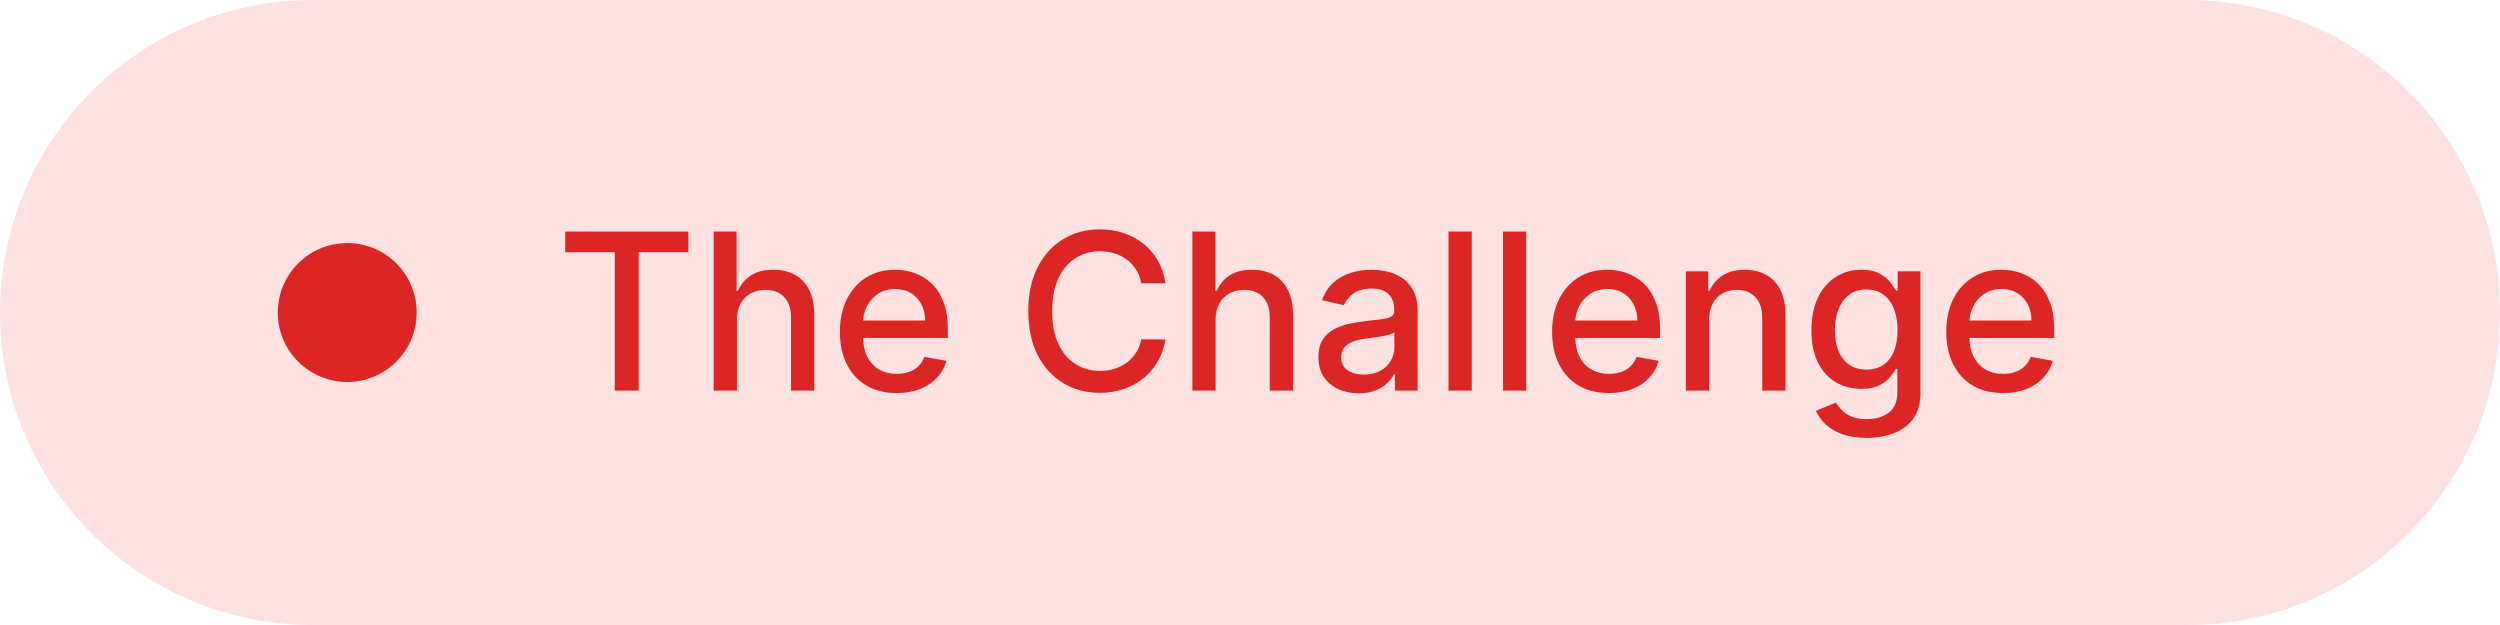 <svg width="144" height="36" viewBox="0 0 144 36" fill="none" xmlns="http://www.w3.org/2000/svg">
<path d="M0 18C0 8.059 8.059 0 18 0H126C135.941 0 144 8.059 144 18C144 27.941 135.941 36 126 36H18C8.059 36 0 27.941 0 18Z" fill="#FEE2E2"/>
<path d="M16 18C16 15.791 17.791 14 20 14C22.209 14 24 15.791 24 18C24 20.209 22.209 22 20 22C17.791 22 16 20.209 16 18Z" fill="#DC2626"/>
<path d="M32.555 14.527V13.336H39.647V14.527H36.788V22.5H35.41V14.527H32.555ZM42.444 18.419V22.5H41.107V13.336H42.426V16.746H42.512C42.673 16.376 42.919 16.082 43.25 15.864C43.581 15.647 44.014 15.538 44.547 15.538C45.019 15.538 45.43 15.635 45.782 15.829C46.137 16.023 46.412 16.312 46.606 16.697C46.803 17.078 46.901 17.556 46.901 18.128V22.5H45.563V18.29C45.563 17.785 45.433 17.395 45.174 17.117C44.914 16.837 44.553 16.697 44.091 16.697C43.775 16.697 43.492 16.764 43.241 16.898C42.993 17.032 42.798 17.229 42.655 17.489C42.514 17.745 42.444 18.055 42.444 18.419ZM51.648 22.639C50.971 22.639 50.388 22.494 49.899 22.205C49.413 21.912 49.037 21.502 48.771 20.974C48.509 20.443 48.377 19.821 48.377 19.108C48.377 18.404 48.509 17.784 48.771 17.247C49.037 16.71 49.407 16.291 49.881 15.99C50.358 15.688 50.916 15.538 51.554 15.538C51.942 15.538 52.318 15.602 52.682 15.73C53.046 15.858 53.373 16.06 53.662 16.334C53.951 16.609 54.179 16.965 54.346 17.404C54.514 17.839 54.597 18.369 54.597 18.992V19.466H49.134V18.464H53.286C53.286 18.112 53.214 17.8 53.071 17.529C52.928 17.255 52.727 17.038 52.467 16.88C52.211 16.722 51.909 16.643 51.563 16.643C51.188 16.643 50.859 16.735 50.579 16.92C50.301 17.102 50.087 17.341 49.935 17.636C49.785 17.929 49.711 18.246 49.711 18.589V19.372C49.711 19.832 49.791 20.223 49.953 20.545C50.117 20.867 50.345 21.113 50.637 21.283C50.929 21.45 51.271 21.534 51.662 21.534C51.915 21.534 52.147 21.498 52.355 21.426C52.564 21.352 52.745 21.241 52.897 21.095C53.049 20.949 53.165 20.768 53.246 20.554L54.512 20.782C54.411 21.155 54.229 21.481 53.966 21.762C53.707 22.039 53.38 22.255 52.986 22.41C52.595 22.563 52.15 22.639 51.648 22.639ZM67.134 16.316H65.738C65.685 16.018 65.585 15.755 65.439 15.529C65.292 15.302 65.113 15.11 64.902 14.952C64.69 14.793 64.453 14.674 64.19 14.594C63.931 14.513 63.655 14.473 63.362 14.473C62.834 14.473 62.362 14.606 61.944 14.871C61.529 15.137 61.201 15.526 60.96 16.039C60.721 16.552 60.602 17.178 60.602 17.918C60.602 18.664 60.721 19.293 60.96 19.806C61.201 20.32 61.531 20.707 61.949 20.97C62.366 21.232 62.836 21.363 63.358 21.363C63.647 21.363 63.922 21.325 64.181 21.247C64.444 21.167 64.681 21.049 64.893 20.894C65.105 20.739 65.283 20.549 65.43 20.325C65.579 20.099 65.682 19.839 65.738 19.547L67.134 19.551C67.06 20.002 66.915 20.416 66.7 20.795C66.489 21.171 66.216 21.496 65.882 21.771C65.55 22.042 65.172 22.252 64.745 22.402C64.318 22.551 63.853 22.625 63.349 22.625C62.556 22.625 61.849 22.437 61.228 22.061C60.608 21.683 60.118 21.141 59.761 20.437C59.406 19.733 59.228 18.894 59.228 17.918C59.228 16.94 59.407 16.1 59.765 15.399C60.123 14.695 60.612 14.155 61.233 13.779C61.853 13.4 62.559 13.211 63.349 13.211C63.835 13.211 64.289 13.281 64.709 13.421C65.133 13.559 65.513 13.761 65.85 14.03C66.187 14.295 66.466 14.62 66.687 15.005C66.908 15.387 67.057 15.824 67.134 16.316ZM70.019 18.419V22.5H68.681V13.336H70.001V16.746H70.086C70.247 16.376 70.493 16.082 70.825 15.864C71.156 15.647 71.588 15.538 72.122 15.538C72.594 15.538 73.005 15.635 73.357 15.829C73.712 16.023 73.987 16.312 74.18 16.697C74.377 17.078 74.476 17.556 74.476 18.128V22.5H73.138V18.29C73.138 17.785 73.008 17.395 72.749 17.117C72.489 16.837 72.128 16.697 71.666 16.697C71.35 16.697 71.066 16.764 70.816 16.898C70.568 17.032 70.373 17.229 70.23 17.489C70.089 17.745 70.019 18.055 70.019 18.419ZM78.261 22.652C77.826 22.652 77.432 22.572 77.08 22.41C76.728 22.246 76.449 22.009 76.243 21.699C76.04 21.389 75.939 21.009 75.939 20.558C75.939 20.17 76.013 19.851 76.163 19.601C76.312 19.35 76.513 19.152 76.767 19.006C77.02 18.859 77.304 18.749 77.617 18.674C77.93 18.6 78.249 18.543 78.574 18.504C78.986 18.457 79.32 18.418 79.577 18.388C79.833 18.355 80.02 18.303 80.136 18.231C80.252 18.16 80.31 18.044 80.31 17.882V17.851C80.31 17.46 80.2 17.157 79.979 16.943C79.762 16.728 79.436 16.621 79.004 16.621C78.553 16.621 78.198 16.721 77.939 16.92C77.683 17.117 77.505 17.337 77.406 17.578L76.149 17.292C76.298 16.874 76.516 16.537 76.802 16.28C77.092 16.021 77.424 15.833 77.8 15.717C78.176 15.597 78.571 15.538 78.986 15.538C79.26 15.538 79.551 15.571 79.859 15.636C80.169 15.699 80.458 15.815 80.727 15.985C80.998 16.155 81.22 16.398 81.393 16.715C81.566 17.028 81.653 17.435 81.653 17.936V22.5H80.346V21.56H80.293C80.206 21.733 80.076 21.903 79.903 22.07C79.73 22.238 79.508 22.376 79.237 22.487C78.965 22.597 78.64 22.652 78.261 22.652ZM78.552 21.578C78.922 21.578 79.238 21.505 79.501 21.359C79.766 21.213 79.967 21.022 80.105 20.786C80.245 20.548 80.315 20.293 80.315 20.021V19.135C80.267 19.183 80.175 19.228 80.037 19.27C79.903 19.308 79.75 19.343 79.577 19.372C79.404 19.399 79.235 19.425 79.071 19.448C78.907 19.469 78.77 19.487 78.659 19.502C78.4 19.535 78.163 19.59 77.948 19.668C77.736 19.745 77.566 19.857 77.438 20.003C77.313 20.146 77.25 20.337 77.25 20.576C77.25 20.907 77.372 21.158 77.617 21.328C77.861 21.495 78.173 21.578 78.552 21.578ZM84.773 13.336V22.5H83.435V13.336H84.773ZM87.91 13.336V22.5H86.572V13.336H87.91ZM92.672 22.639C91.995 22.639 91.412 22.494 90.923 22.205C90.436 21.912 90.061 21.502 89.795 20.974C89.533 20.443 89.401 19.821 89.401 19.108C89.401 18.404 89.533 17.784 89.795 17.247C90.061 16.71 90.43 16.291 90.905 15.99C91.382 15.688 91.94 15.538 92.578 15.538C92.966 15.538 93.342 15.602 93.706 15.73C94.07 15.858 94.396 16.06 94.686 16.334C94.975 16.609 95.203 16.965 95.37 17.404C95.537 17.839 95.621 18.369 95.621 18.992V19.466H90.157V18.464H94.31C94.31 18.112 94.238 17.8 94.095 17.529C93.952 17.255 93.751 17.038 93.491 16.88C93.234 16.722 92.933 16.643 92.587 16.643C92.211 16.643 91.883 16.735 91.603 16.92C91.325 17.102 91.111 17.341 90.959 17.636C90.809 17.929 90.735 18.246 90.735 18.589V19.372C90.735 19.832 90.815 20.223 90.976 20.545C91.14 20.867 91.369 21.113 91.661 21.283C91.953 21.45 92.295 21.534 92.686 21.534C92.939 21.534 93.17 21.498 93.379 21.426C93.588 21.352 93.768 21.241 93.921 21.095C94.073 20.949 94.189 20.768 94.269 20.554L95.536 20.782C95.434 21.155 95.252 21.481 94.99 21.762C94.73 22.039 94.404 22.255 94.01 22.41C93.619 22.563 93.173 22.639 92.672 22.639ZM98.443 18.419V22.5H97.105V15.627H98.389V16.746H98.474C98.632 16.382 98.88 16.09 99.217 15.869C99.557 15.648 99.985 15.538 100.501 15.538C100.97 15.538 101.38 15.636 101.732 15.833C102.084 16.027 102.357 16.316 102.551 16.701C102.744 17.086 102.841 17.562 102.841 18.128V22.5H101.504V18.29C101.504 17.791 101.374 17.402 101.114 17.122C100.855 16.838 100.498 16.697 100.045 16.697C99.735 16.697 99.459 16.764 99.217 16.898C98.978 17.032 98.789 17.229 98.649 17.489C98.512 17.745 98.443 18.055 98.443 18.419ZM107.517 25.221C106.971 25.221 106.502 25.149 106.108 25.006C105.717 24.863 105.398 24.673 105.15 24.437C104.903 24.202 104.718 23.944 104.595 23.663L105.745 23.189C105.826 23.32 105.933 23.459 106.068 23.605C106.205 23.754 106.39 23.881 106.622 23.985C106.858 24.09 107.161 24.142 107.531 24.142C108.038 24.142 108.457 24.018 108.788 23.771C109.119 23.526 109.285 23.135 109.285 22.598V21.247H109.2C109.119 21.393 109.003 21.556 108.851 21.735C108.701 21.914 108.496 22.069 108.233 22.2C107.971 22.331 107.629 22.397 107.208 22.397C106.666 22.397 106.176 22.27 105.741 22.017C105.308 21.76 104.965 21.383 104.712 20.885C104.461 20.384 104.336 19.768 104.336 19.037C104.336 18.306 104.46 17.68 104.707 17.157C104.958 16.636 105.301 16.236 105.736 15.958C106.172 15.678 106.666 15.538 107.217 15.538C107.644 15.538 107.989 15.609 108.251 15.753C108.514 15.893 108.718 16.057 108.864 16.245C109.013 16.433 109.128 16.598 109.209 16.741H109.307V15.627H110.618V22.652C110.618 23.243 110.481 23.727 110.206 24.106C109.932 24.485 109.561 24.766 109.092 24.948C108.627 25.13 108.102 25.221 107.517 25.221ZM107.504 21.287C107.889 21.287 108.214 21.198 108.479 21.019C108.748 20.837 108.951 20.578 109.088 20.24C109.228 19.9 109.298 19.493 109.298 19.019C109.298 18.556 109.229 18.149 109.092 17.797C108.955 17.445 108.754 17.171 108.488 16.974C108.223 16.774 107.895 16.674 107.504 16.674C107.101 16.674 106.766 16.779 106.497 16.988C106.229 17.193 106.026 17.474 105.889 17.829C105.754 18.184 105.687 18.58 105.687 19.019C105.687 19.469 105.756 19.865 105.893 20.205C106.03 20.545 106.233 20.81 106.502 21.001C106.773 21.192 107.107 21.287 107.504 21.287ZM115.374 22.639C114.697 22.639 114.114 22.494 113.625 22.205C113.139 21.912 112.763 21.502 112.497 20.974C112.235 20.443 112.104 19.821 112.104 19.108C112.104 18.404 112.235 17.784 112.497 17.247C112.763 16.71 113.133 16.291 113.607 15.99C114.084 15.688 114.642 15.538 115.28 15.538C115.668 15.538 116.044 15.602 116.408 15.73C116.772 15.858 117.098 16.06 117.388 16.334C117.677 16.609 117.905 16.965 118.072 17.404C118.239 17.839 118.323 18.369 118.323 18.992V19.466H112.86V18.464H117.012C117.012 18.112 116.94 17.8 116.797 17.529C116.654 17.255 116.453 17.038 116.193 16.88C115.937 16.722 115.635 16.643 115.289 16.643C114.913 16.643 114.585 16.735 114.305 16.92C114.028 17.102 113.813 17.341 113.661 17.636C113.511 17.929 113.437 18.246 113.437 18.589V19.372C113.437 19.832 113.517 20.223 113.679 20.545C113.843 20.867 114.071 21.113 114.363 21.283C114.655 21.45 114.997 21.534 115.388 21.534C115.641 21.534 115.872 21.498 116.081 21.426C116.29 21.352 116.471 21.241 116.623 21.095C116.775 20.949 116.891 20.768 116.972 20.554L118.238 20.782C118.137 21.155 117.955 21.481 117.692 21.762C117.433 22.039 117.106 22.255 116.712 22.41C116.321 22.563 115.875 22.639 115.374 22.639Z" fill="#DC2626"/>
</svg>
